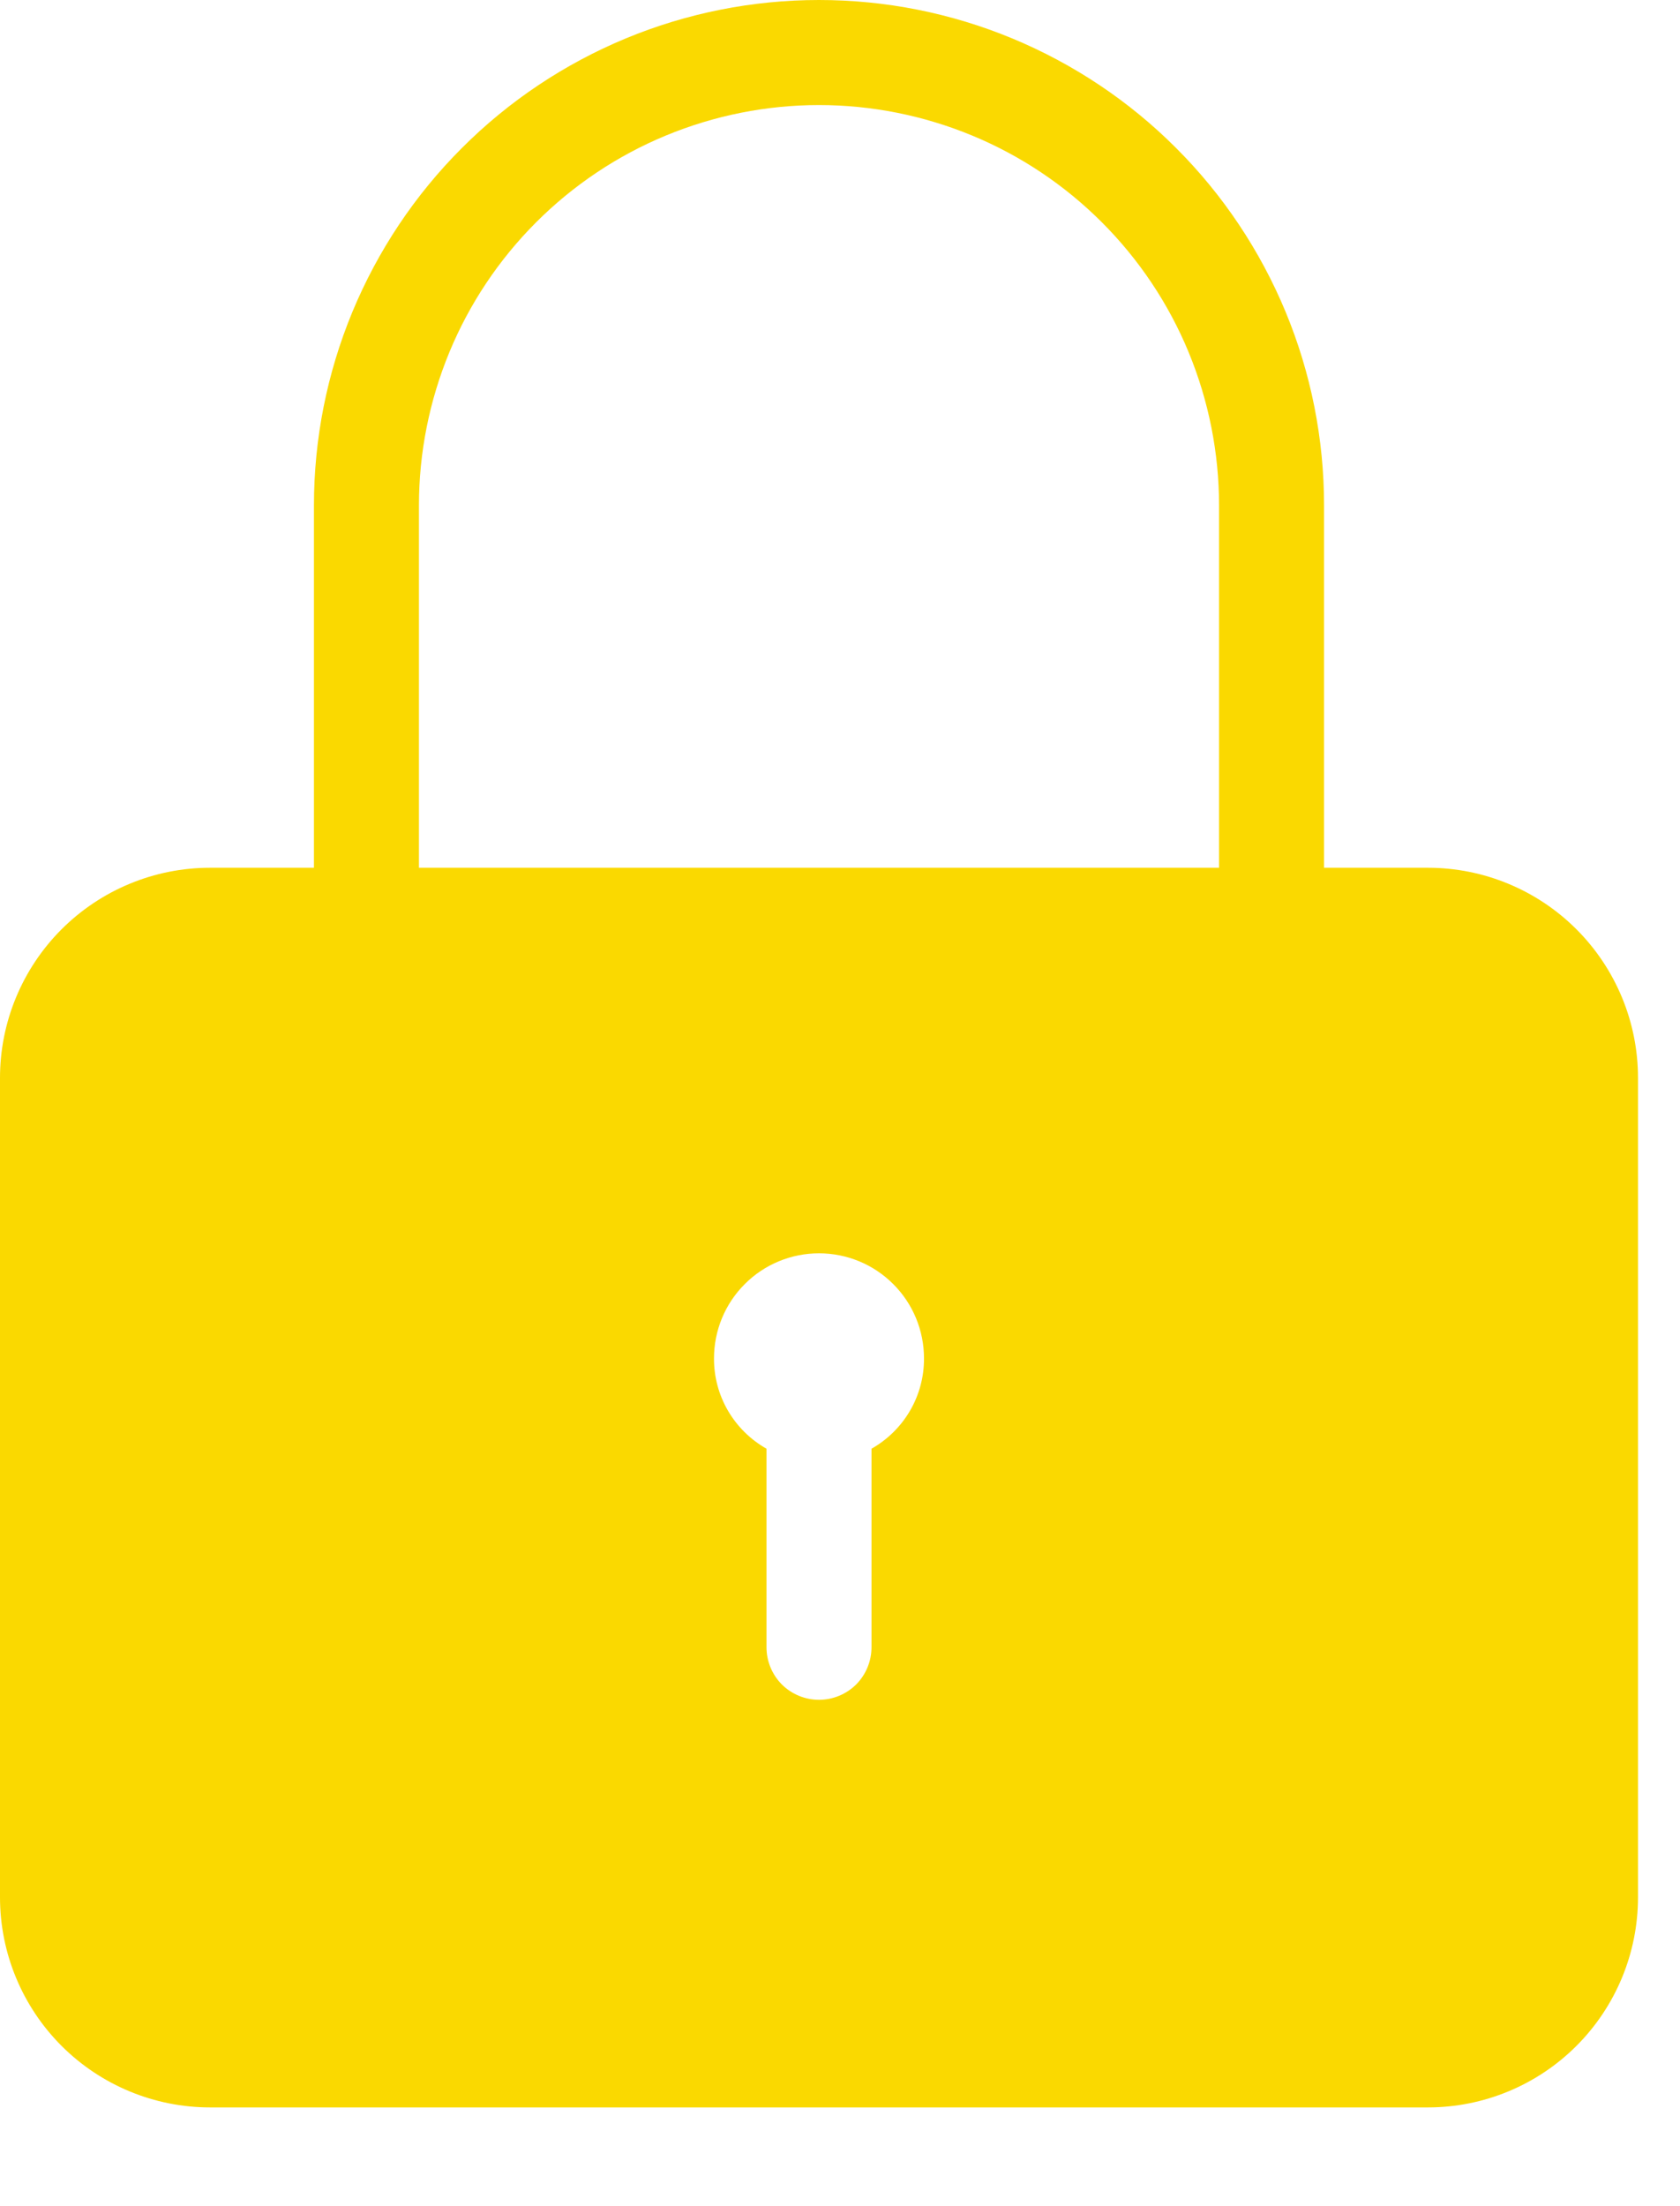<svg width="16" height="21" viewBox="0 0 16 21" fill="none" xmlns="http://www.w3.org/2000/svg">
<path d="M13.6 8.26H12.61V4.81C12.61 4.178 12.486 3.553 12.244 2.969C12.002 2.386 11.648 1.855 11.201 1.409C10.755 0.962 10.224 0.608 9.641 0.366C9.057 0.124 8.432 0 7.8 0C7.168 0 6.543 0.124 5.959 0.366C5.376 0.608 4.845 0.962 4.399 1.409C3.952 1.855 3.598 2.386 3.356 2.969C3.114 3.553 2.99 4.178 2.99 4.81V8.26H2C1.47 8.26 0.961 8.471 0.586 8.846C0.211 9.221 0 9.73 0 10.26V18.06C0 18.59 0.211 19.099 0.586 19.474C0.961 19.849 1.47 20.06 2 20.06H13.6C14.13 20.06 14.639 19.849 15.014 19.474C15.389 19.099 15.6 18.59 15.6 18.06V10.26C15.6 9.73 15.389 9.221 15.014 8.846C14.639 8.471 14.13 8.26 13.6 8.26ZM3.99 4.81C3.99 4.31 4.089 3.814 4.28 3.352C4.471 2.89 4.752 2.47 5.106 2.116C5.46 1.762 5.88 1.481 6.342 1.29C6.804 1.099 7.3 1 7.8 1C8.3 1 8.796 1.099 9.258 1.29C9.72 1.481 10.14 1.762 10.494 2.116C10.848 2.47 11.129 2.89 11.32 3.352C11.511 3.814 11.61 4.31 11.61 4.81V8.26H3.99V4.81ZM8.3 13.79V15.68C8.3 15.813 8.247 15.94 8.154 16.034C8.06 16.127 7.933 16.18 7.8 16.18C7.667 16.18 7.54 16.127 7.446 16.034C7.353 15.94 7.3 15.813 7.3 15.68V13.79C7.148 13.704 7.021 13.579 6.933 13.428C6.845 13.277 6.799 13.105 6.8 12.93C6.8 12.665 6.905 12.41 7.093 12.223C7.28 12.035 7.535 11.93 7.8 11.93C8.065 11.93 8.32 12.035 8.507 12.223C8.695 12.41 8.8 12.665 8.8 12.93C8.801 13.105 8.755 13.277 8.667 13.428C8.579 13.579 8.452 13.704 8.3 13.79Z" fill="#FAD900"/>
</svg>
